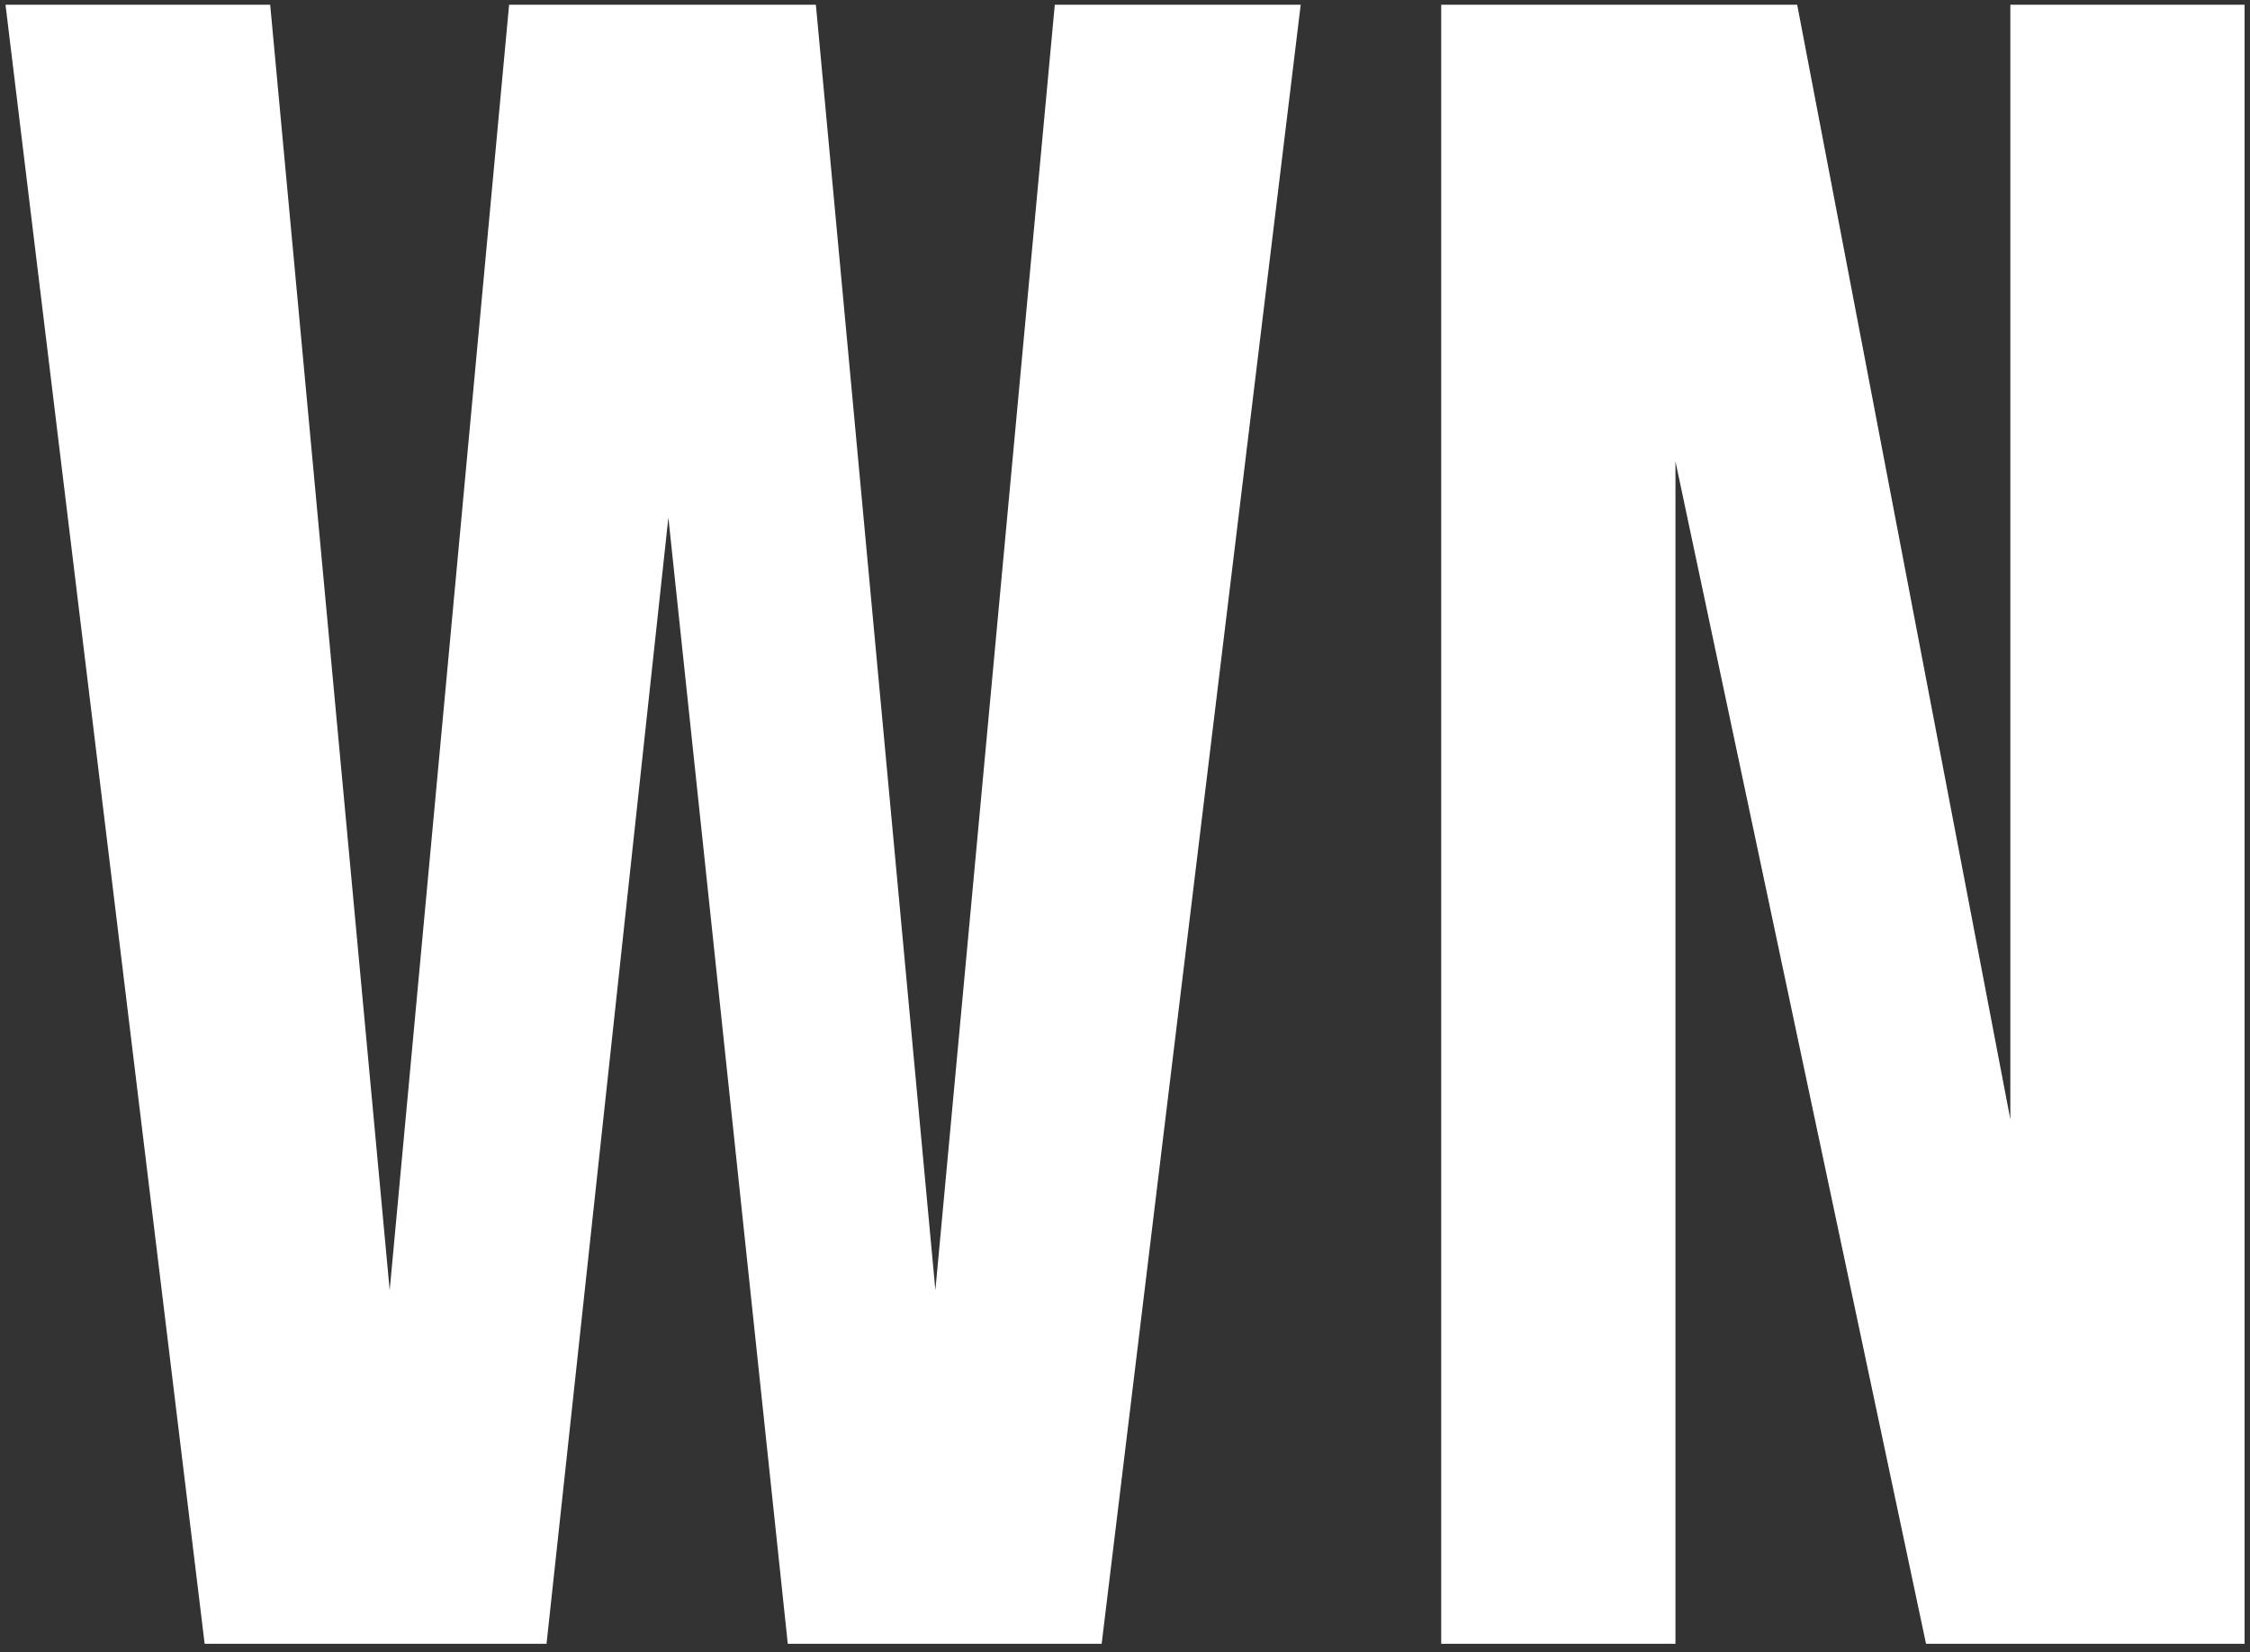 <svg xmlns="http://www.w3.org/2000/svg" width="241" height="177" fill="none"><rect width="100%" height="100%" fill="#333333" stroke="none"/><path fill="#fff" d="M21.92 176.11h36.62L71.59 55.45l12.79 120.66H118L139.32.51h-26.34l-12.79 137.72L87.39.51H54.53L41.74 138.23 28.94.51H.59l21.33 175.6ZM240.419.51h-25.09v119.41L192.499.51h-38.13v175.6h25.09V49.43l26.84 126.68h34.12"/></svg>
